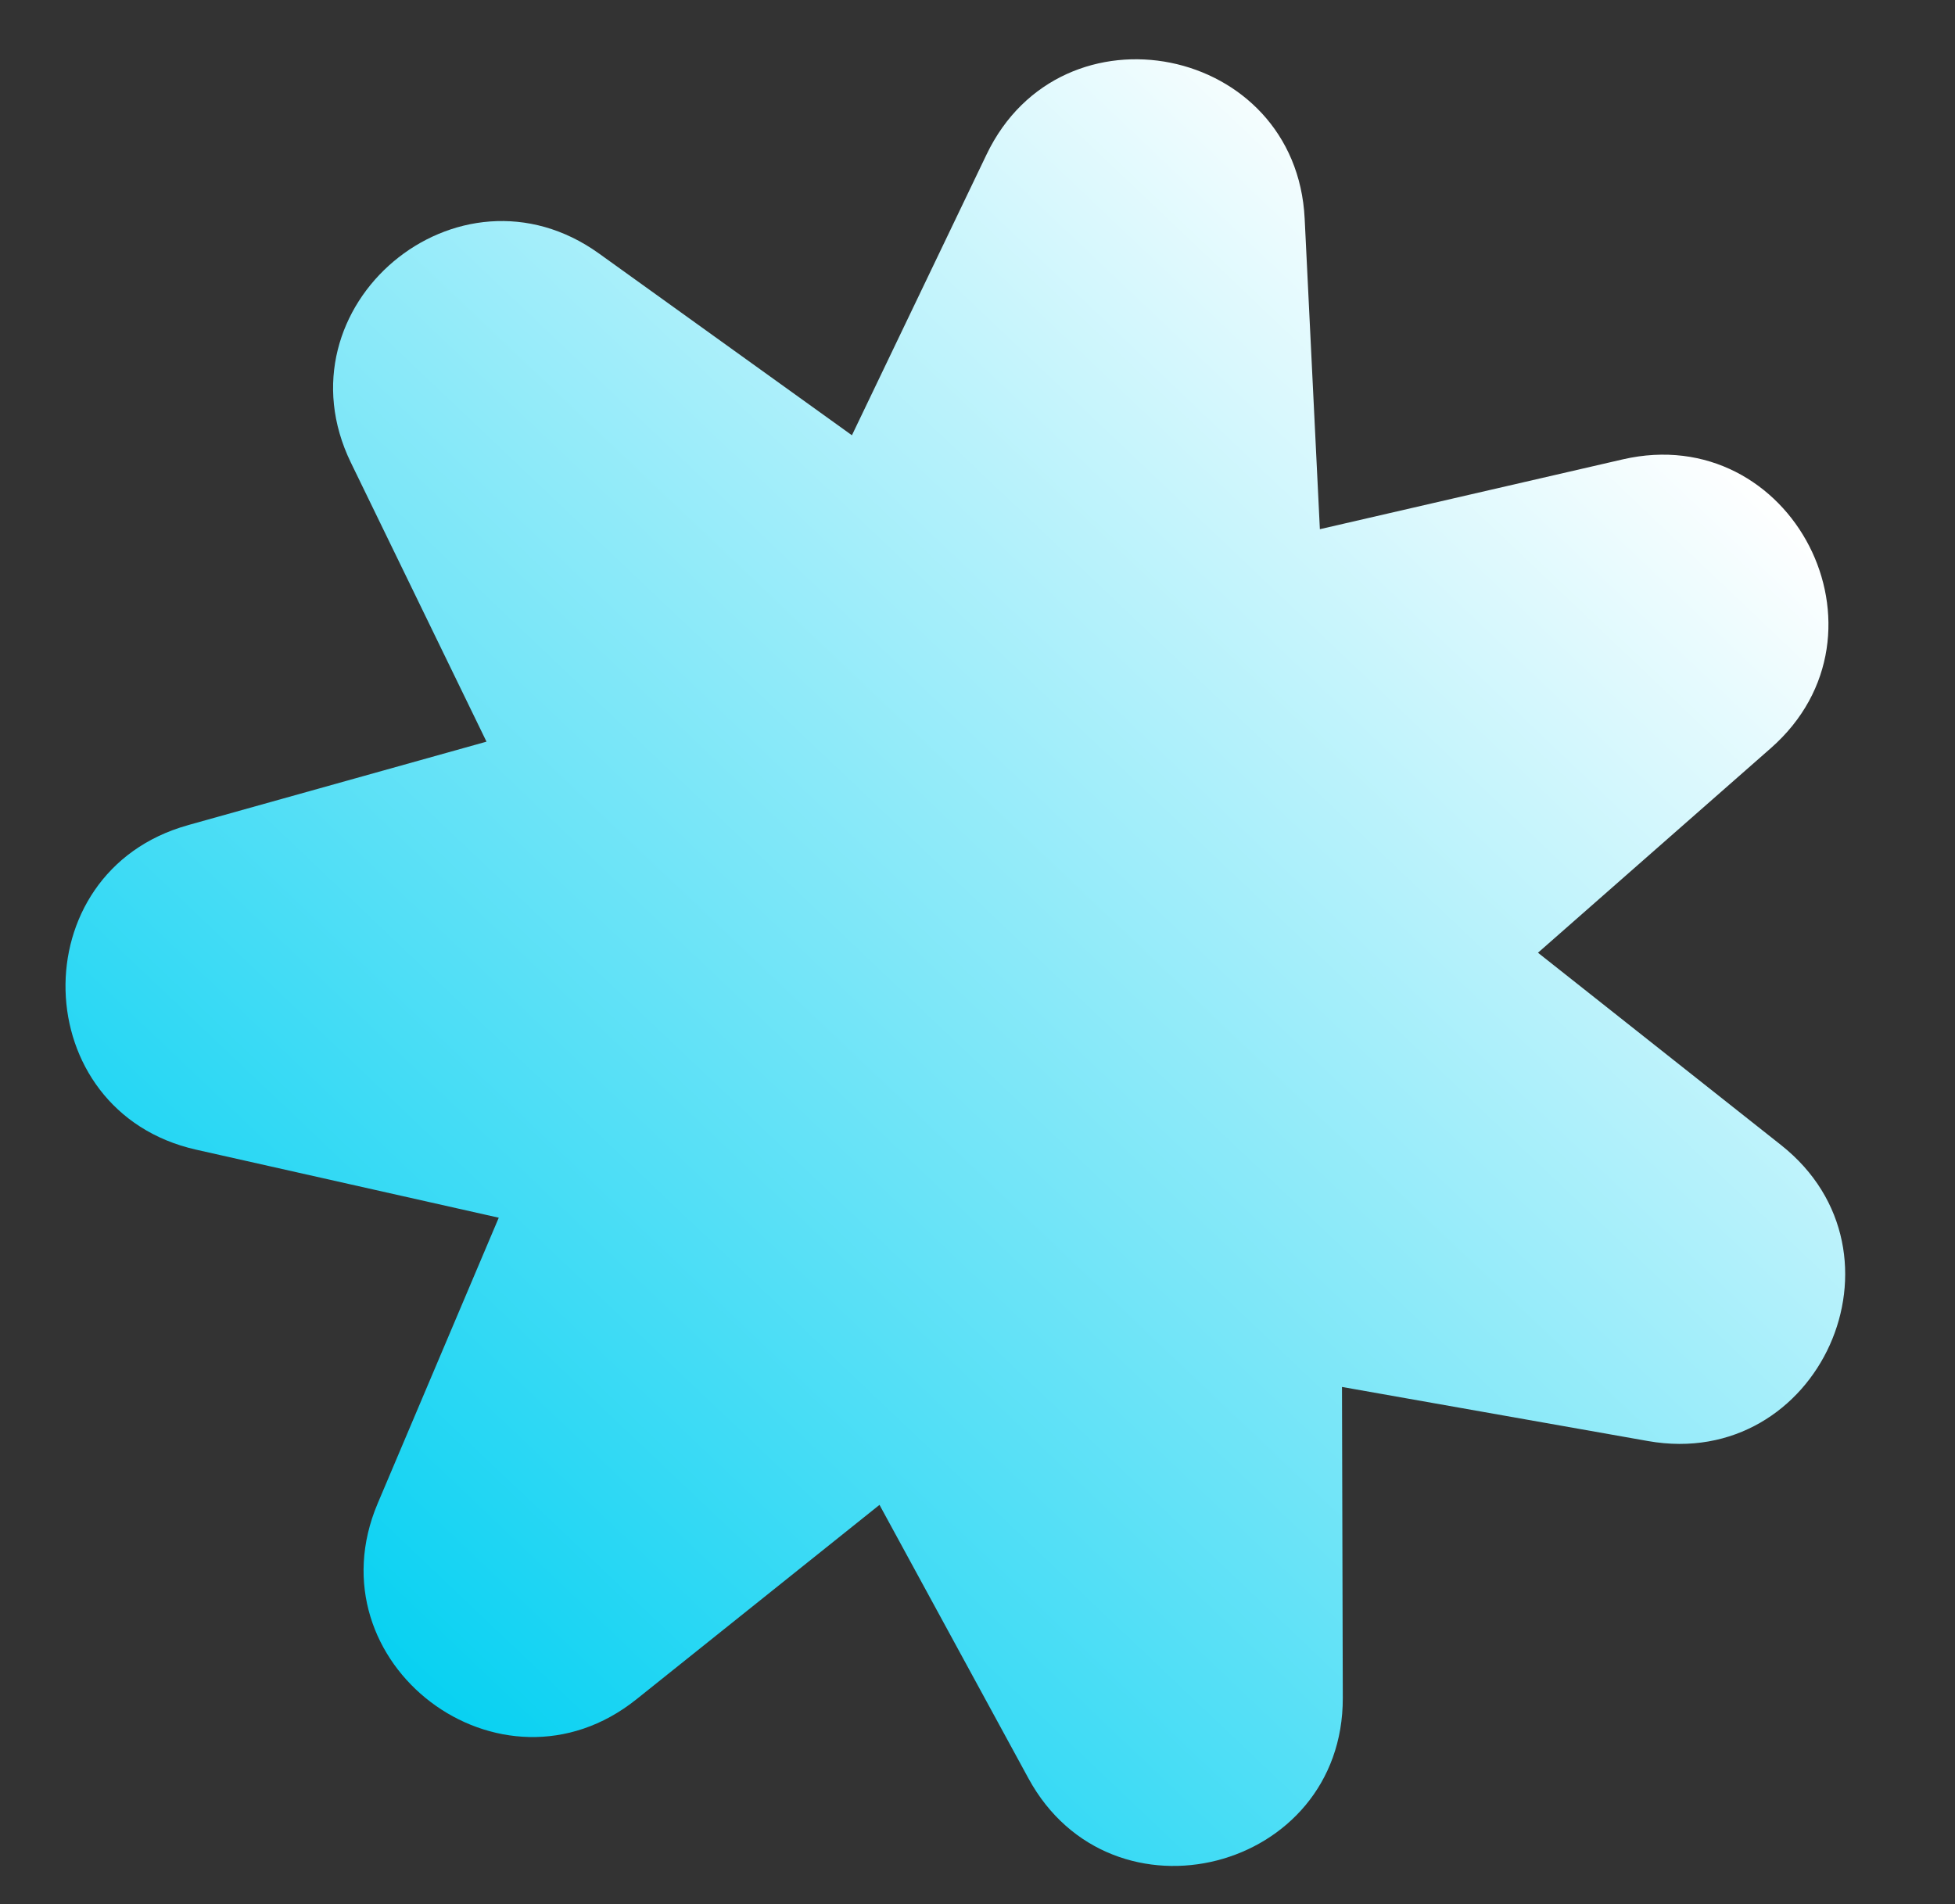 <?xml version="1.0" encoding="UTF-8"?>
<svg id="Capa_1" data-name="Capa 1" xmlns="http://www.w3.org/2000/svg" xmlns:xlink="http://www.w3.org/1999/xlink" viewBox="0 0 921.8 897.99">
  <rect x="0" y="0" width="921.8" height="897.99" fill="#333333" stroke="none"/>
  <defs>
    <style>
      .cls-1 {
        fill: url(#Degradado_sin_nombre_11);
      }
    </style>
    <linearGradient id="Degradado_sin_nombre_11" data-name="Degradado sin nombre 11" x1="-9388.74" y1="6840.91" x2="-8540.7" y2="6840.91" gradientTransform="translate(1666.56 -10755.01) rotate(-46.48)" gradientUnits="userSpaceOnUse">
      <stop offset="0" stop-color="#08d1f2"/>
      <stop offset="1" stop-color="#fff"/>
    </linearGradient>
  </defs>
  <path class="cls-1" d="M88.55,389.12l140.84-39.39-63.95-131.59c-35.81-73.69,50.5-146.39,117.03-98.57l119.22,85.68,63.49-132.42c35.41-73.85,145.97-51.54,149.98,30.26l7.17,146.45,142.8-32.92c79.87-18.42,131.39,82.07,69.82,136.18l-109.78,96.46,114.6,90.68c64.28,50.86,18.01,153.87-62.71,139.59l-144.3-25.52.38,146.63c.21,81.9-109.05,109.87-148.22,37.95l-70.23-128.97-114.64,91.71c-63.98,51.18-153.92-16.98-121.96-92.41l57.08-134.71-142.68-32.08c-79.99-17.98-82.9-130.91-3.95-152.99Z"/>
</svg>